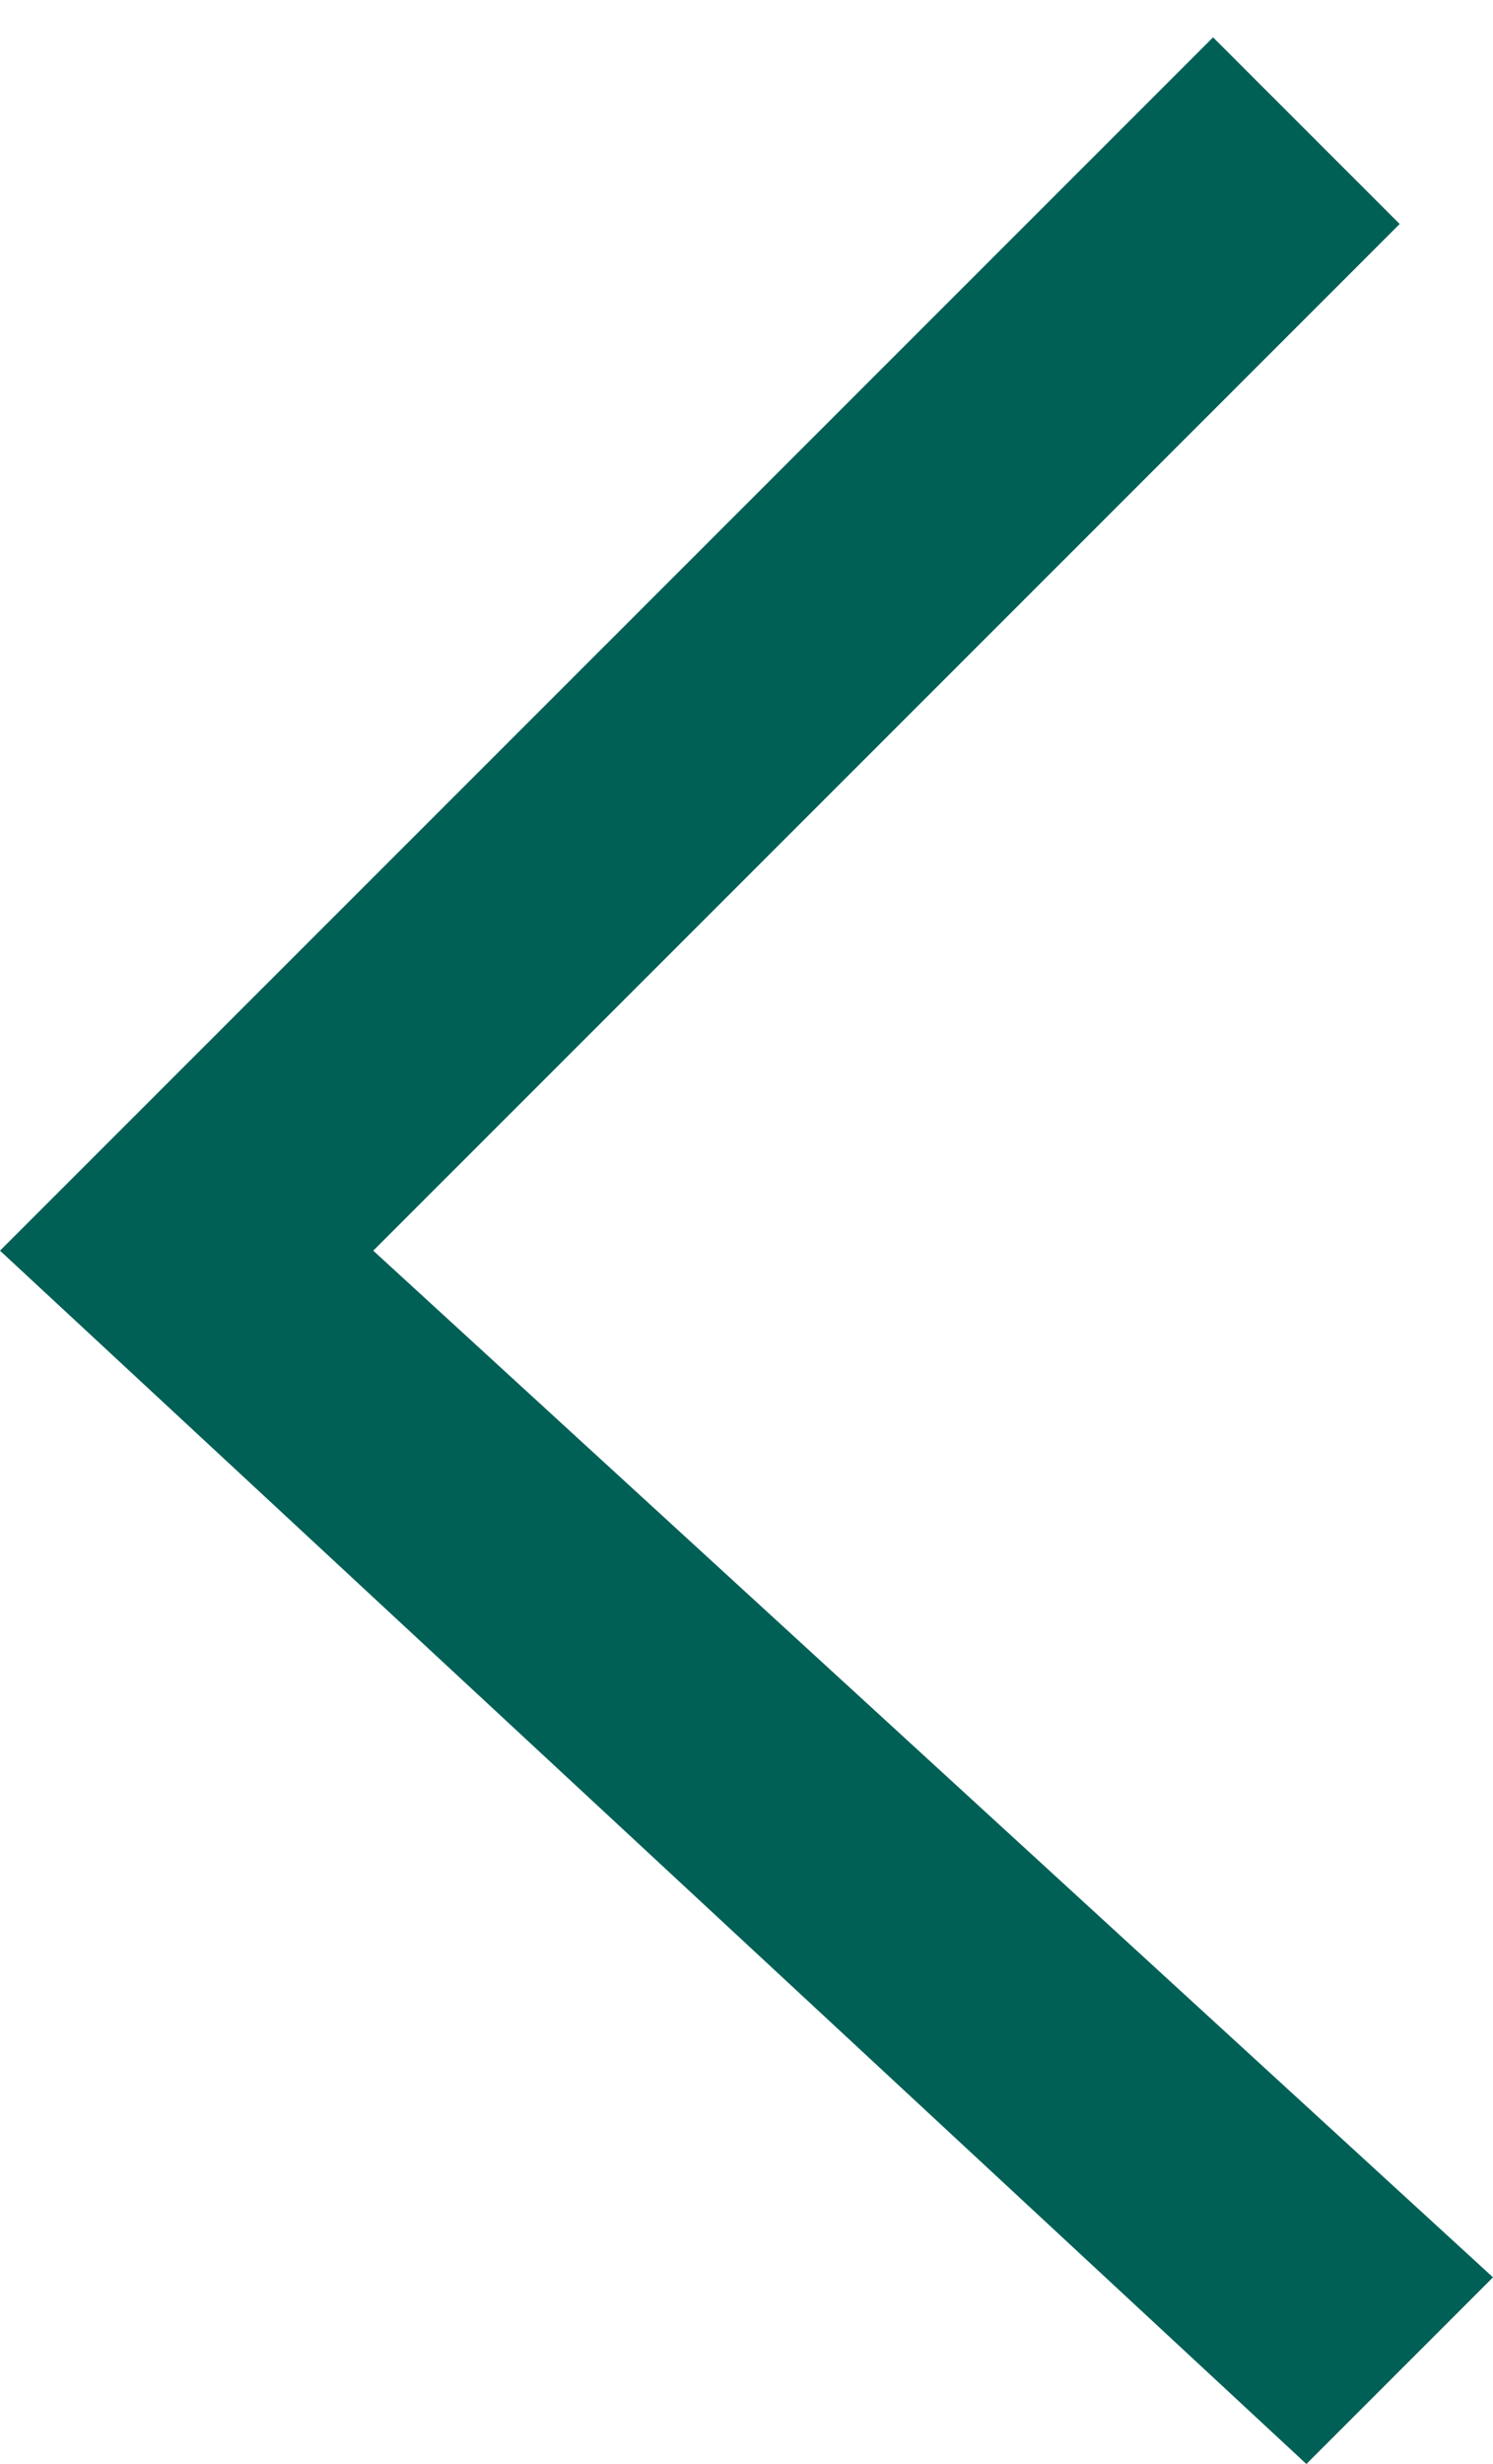 <?xml version="1.0" encoding="utf-8"?>
<!-- Generator: Adobe Illustrator 18.0.0, SVG Export Plug-In . SVG Version: 6.00 Build 0)  -->
<!DOCTYPE svg PUBLIC "-//W3C//DTD SVG 1.1//EN" "http://www.w3.org/Graphics/SVG/1.1/DTD/svg11.dtd">
<svg version="1.1" id="Shape_1_1_" xmlns="http://www.w3.org/2000/svg" xmlns:xlink="http://www.w3.org/1999/xlink" x="0px" y="0px"
	 viewBox="0 0 40 66" enable-background="new 0 0 40 66" xml:space="preserve">
<g id="Shape_1">
	<g>
		<polygon fill-rule="evenodd" clip-rule="evenodd" fill="#006056" points="10,33.5 37.5,6 32.5,1 0,33.5 35,66 40,61 		"/>
	</g>
</g>
</svg>
